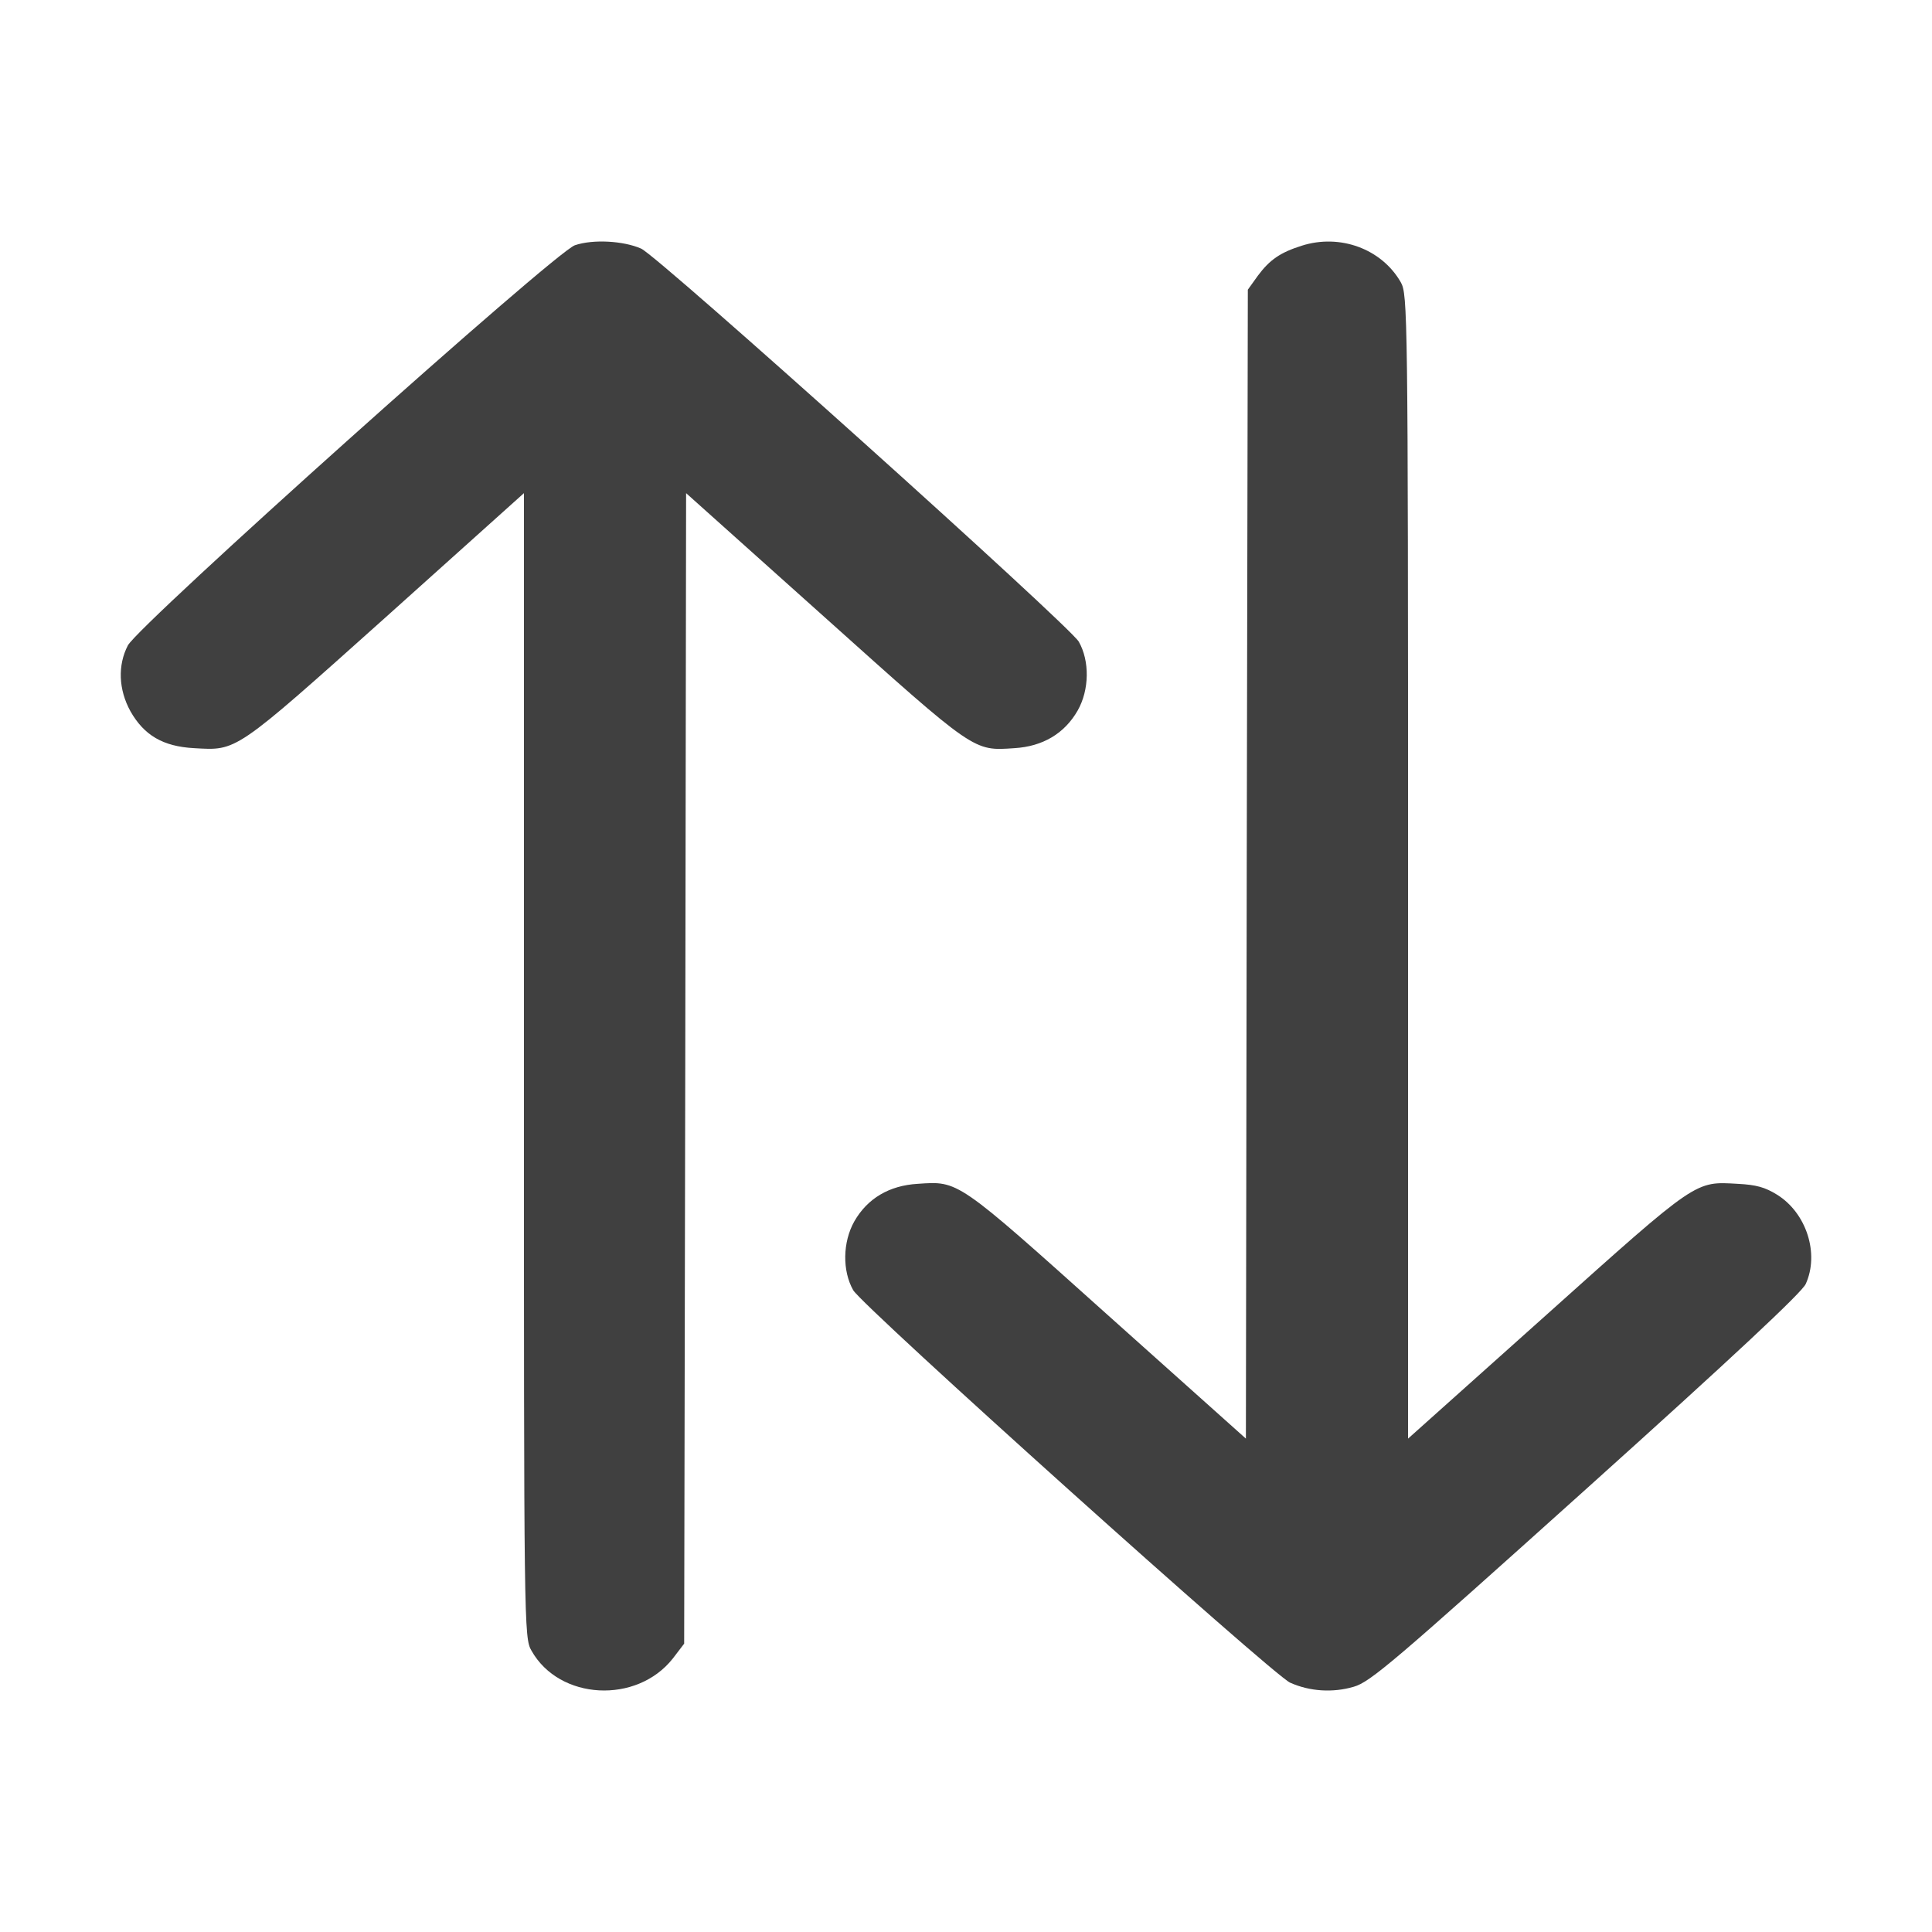 <svg width="16" height="16" viewBox="0 0 16 16" fill="none" xmlns="http://www.w3.org/2000/svg">
<path d="M4.761 2.031C4.595 2.087 1.149 5.174 1.059 5.345C0.974 5.508 0.981 5.71 1.08 5.89C1.193 6.089 1.349 6.182 1.608 6.196C1.964 6.216 1.936 6.238 3.194 5.112L4.339 4.084V8.822C4.339 13.485 4.339 13.564 4.402 13.671C4.633 14.081 5.273 14.114 5.572 13.735L5.666 13.612L5.675 8.848L5.682 4.084L6.83 5.112C8.082 6.235 8.06 6.219 8.401 6.196C8.635 6.182 8.816 6.075 8.925 5.884C9.022 5.713 9.025 5.474 8.934 5.314C8.853 5.177 5.457 2.126 5.31 2.059C5.163 1.994 4.911 1.98 4.761 2.031Z" fill="black" fill-opacity="0.75"/>
<path d="M10.78 2.035C10.602 2.091 10.515 2.152 10.418 2.282L10.334 2.399L10.325 7.157L10.318 11.914L9.17 10.887C7.918 9.764 7.94 9.781 7.599 9.804C7.365 9.818 7.184 9.924 7.075 10.115C6.978 10.287 6.975 10.525 7.066 10.685C7.144 10.82 10.54 13.871 10.684 13.935C10.846 14.008 11.039 14.02 11.211 13.969C11.348 13.93 11.542 13.764 13.134 12.333C14.364 11.227 14.919 10.707 14.954 10.634C15.069 10.382 14.96 10.045 14.717 9.894C14.617 9.832 14.545 9.812 14.392 9.804C14.036 9.784 14.064 9.762 12.809 10.887L11.661 11.914V7.179C11.661 2.573 11.657 2.439 11.601 2.338C11.442 2.06 11.096 1.934 10.78 2.035Z" fill="black" fill-opacity="0.75"/>
</svg>
